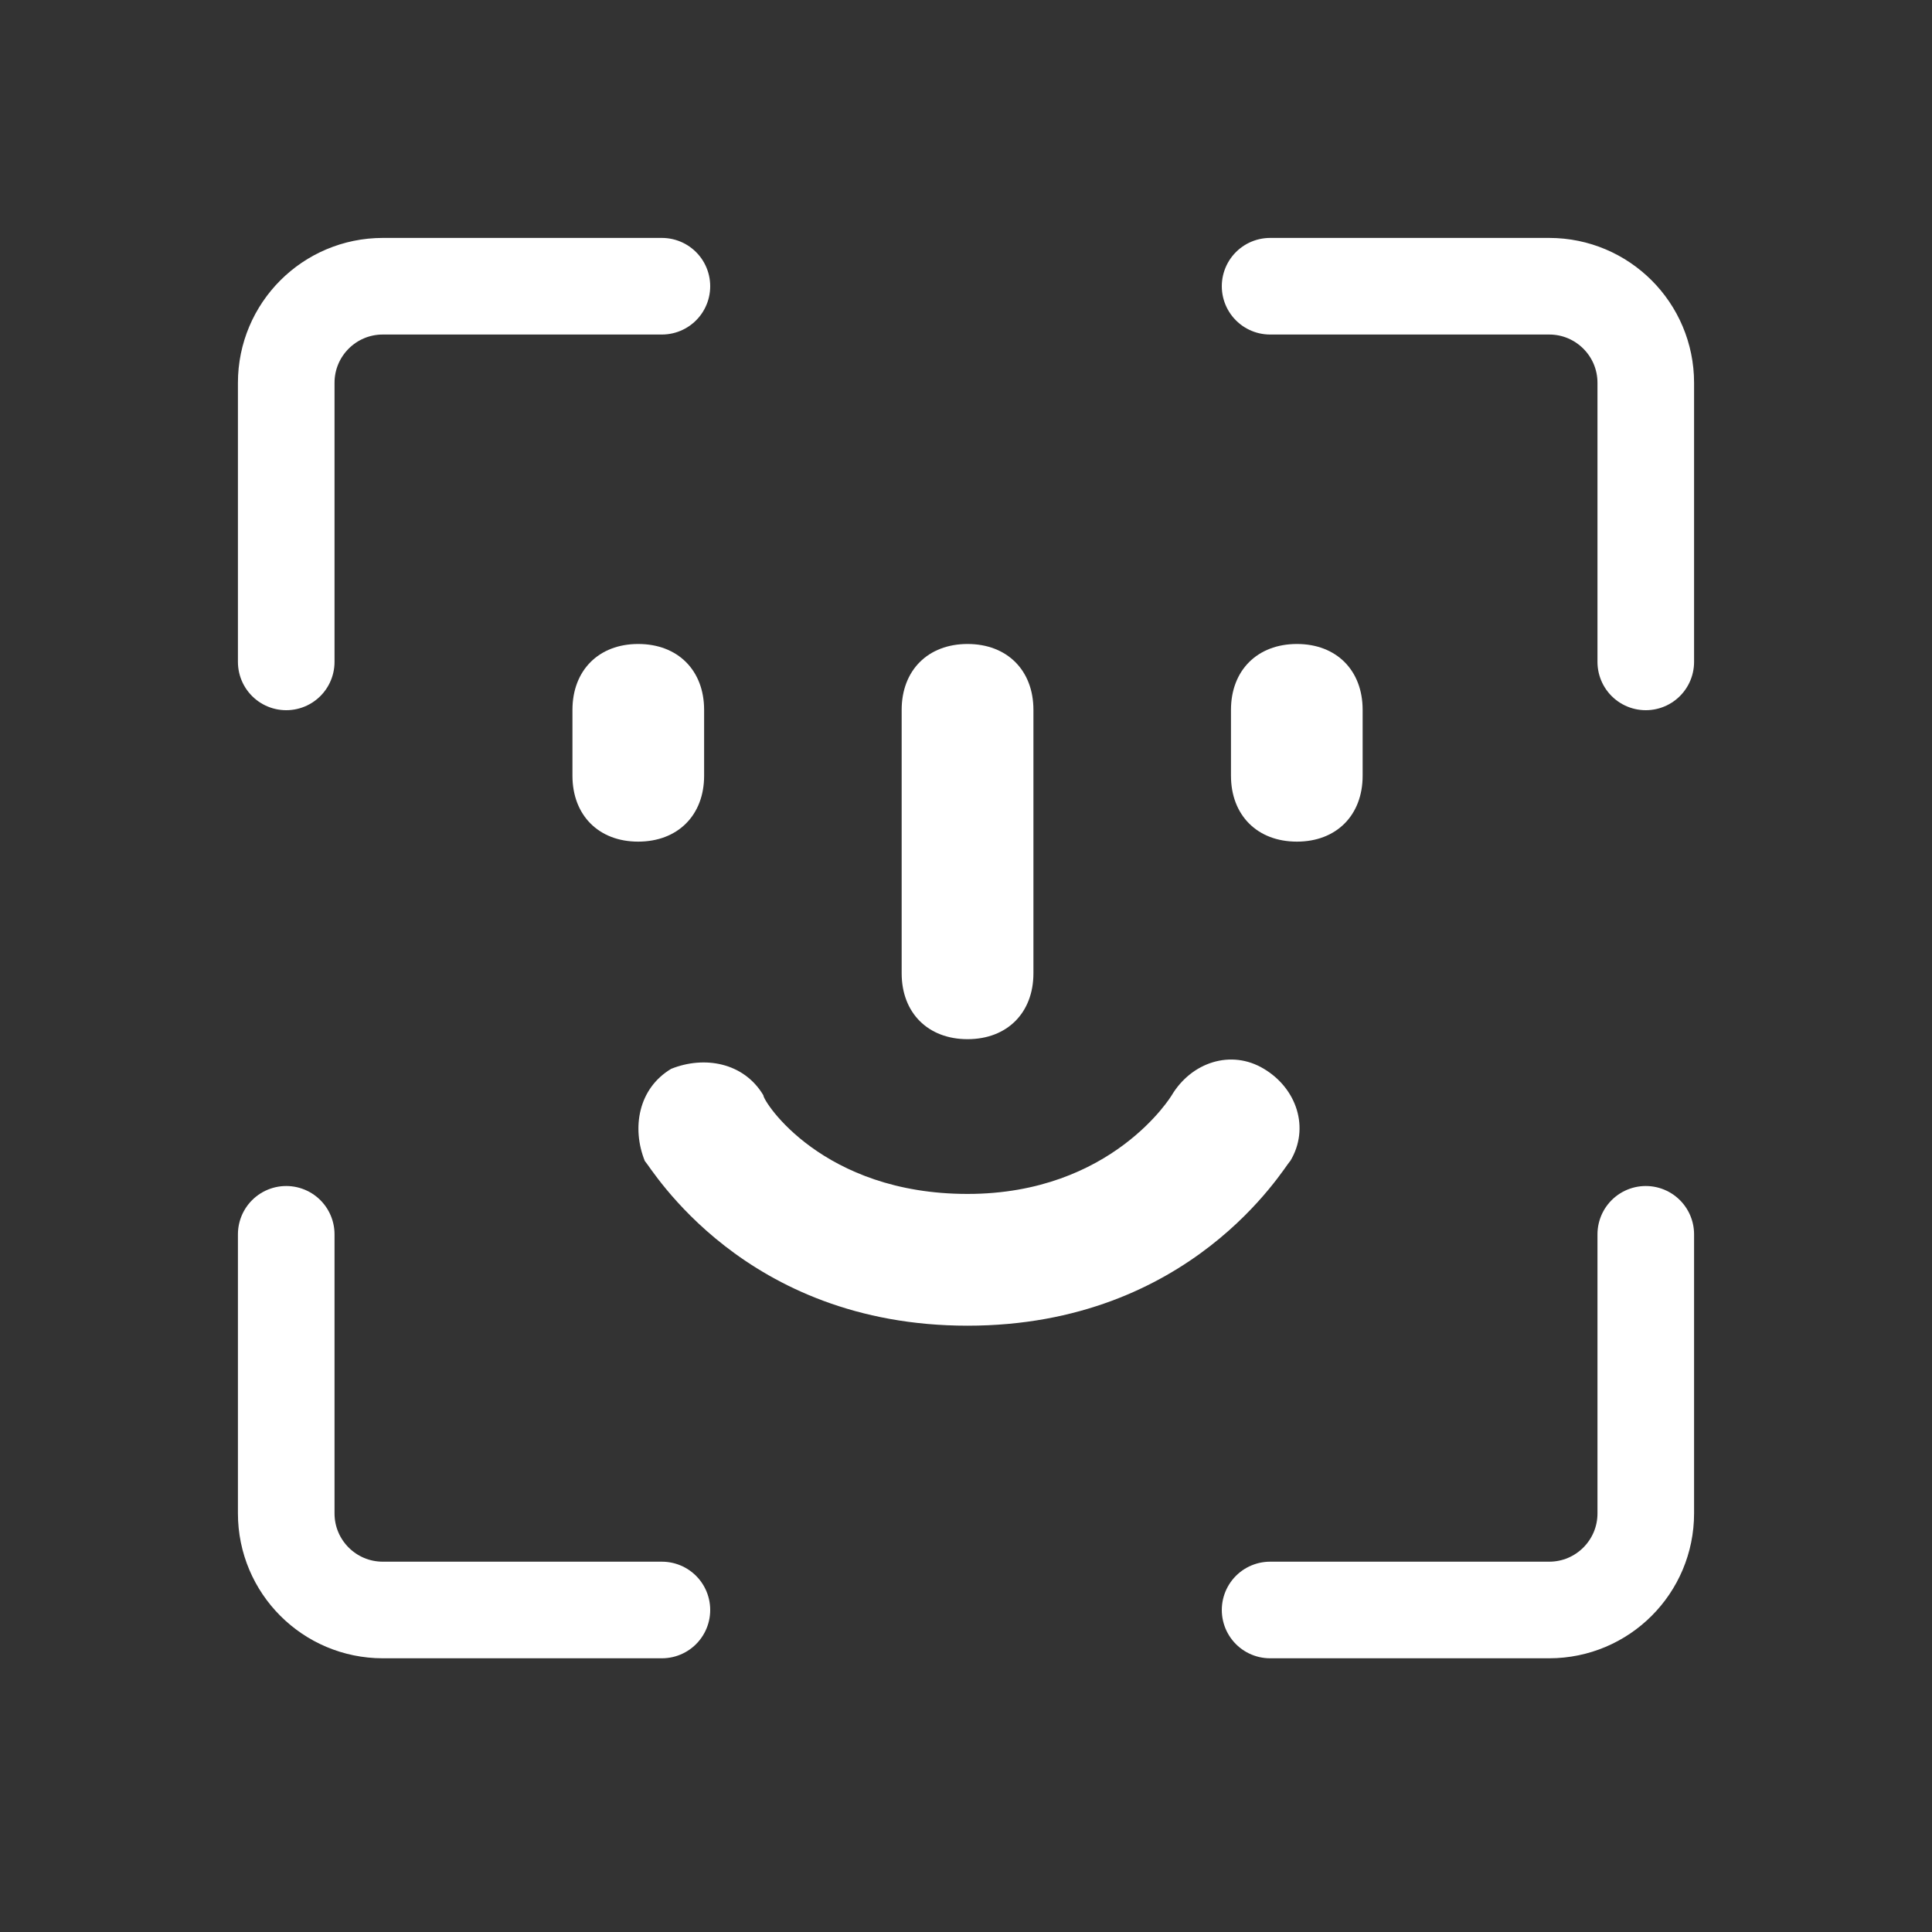 <svg width="40" height="40" viewBox="0 0 40 40" fill="none" xmlns="http://www.w3.org/2000/svg">
<rect x="0" y="0" width="40" height="40" fill="#333333" stroke="none"/>
<path d="M26.714 24.037C27.122 23.357 26.85 22.537 26.168 22.129C25.488 21.719 24.668 21.993 24.26 22.675C24.26 22.675 23.032 24.719 20.032 24.719C17.032 24.719 15.804 22.811 15.804 22.675C15.396 21.993 14.578 21.855 13.896 22.129C13.214 22.537 13.076 23.355 13.35 24.037C13.486 24.175 15.396 27.447 20.032 27.447C24.668 27.447 26.578 24.175 26.712 24.037H26.714ZM20.032 21.515C20.852 21.515 21.396 20.969 21.396 20.151V14.697C21.396 13.877 20.85 13.333 20.032 13.333C19.212 13.333 18.668 13.879 18.668 14.697V20.151C18.668 20.971 19.214 21.515 20.032 21.515ZM26.852 17.425C27.668 17.425 28.212 16.879 28.212 16.061V14.697C28.212 13.877 27.668 13.333 26.852 13.333C26.032 13.333 25.486 13.879 25.486 14.697V16.061C25.486 16.879 26.032 17.425 26.85 17.425H26.852ZM13.212 13.333C12.396 13.333 11.852 13.879 11.852 14.697V16.061C11.852 16.879 12.396 17.425 13.212 17.425C14.032 17.425 14.578 16.879 14.578 16.061V14.697C14.578 13.877 14.032 13.333 13.214 13.333H13.212Z" fill="white"/>
<path d="M5.926 13.704V7.926C5.926 6.821 6.821 5.926 7.926 5.926H13.704" stroke="white" stroke-width="2" stroke-linecap="round"/>
<path d="M34.074 13.704V7.926C34.074 6.821 33.179 5.926 32.074 5.926H26.296" stroke="white" stroke-width="2" stroke-linecap="round"/>
<path d="M5.926 25.555V31.333C5.926 32.438 6.821 33.333 7.926 33.333H13.704" stroke="white" stroke-width="2" stroke-linecap="round"/>
<path d="M34.074 25.555V31.333C34.074 32.438 33.179 33.333 32.074 33.333H26.296" stroke="white" stroke-width="2" stroke-linecap="round"/>
</svg>
